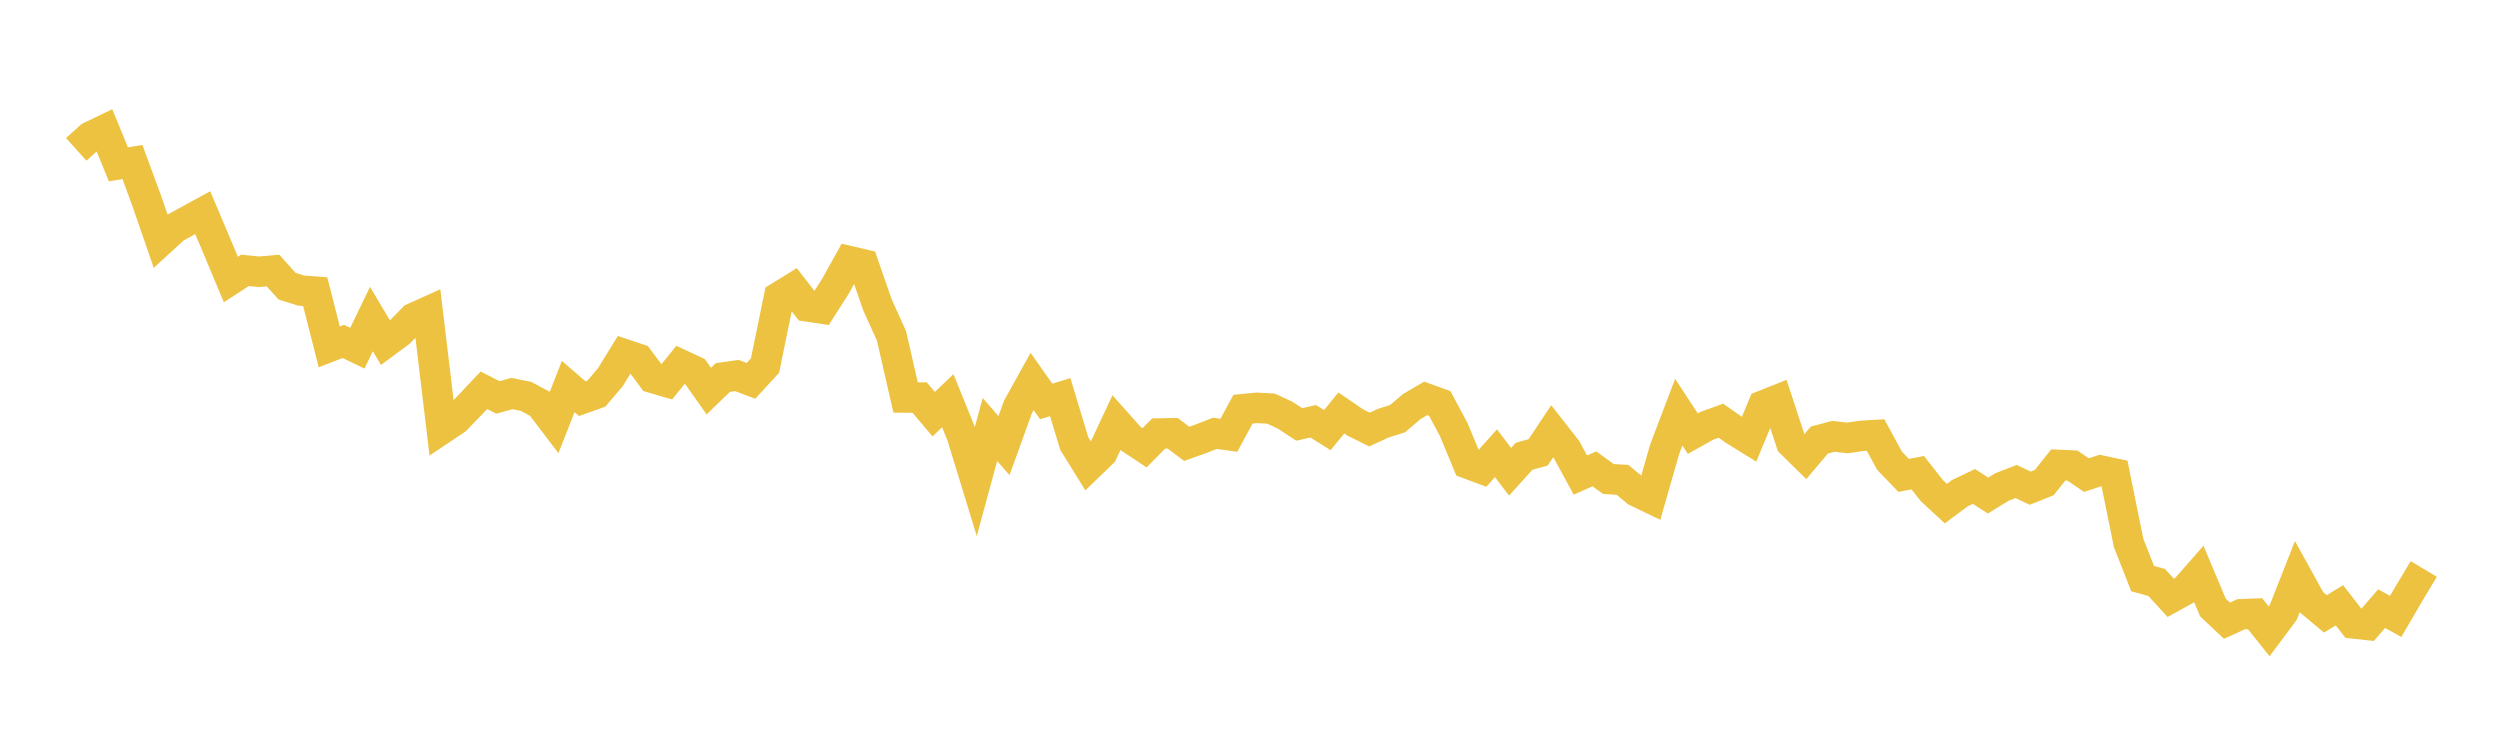<svg width="164" height="48" xmlns="http://www.w3.org/2000/svg" xmlns:xlink="http://www.w3.org/1999/xlink"><path fill="none" stroke="rgb(237,194,64)" stroke-width="2" d="M5,9.798L5.922,8.968L6.844,8.525L7.766,10.781L8.689,10.629L9.611,13.133L10.533,15.806L11.455,14.962L12.377,14.455L13.299,13.952L14.222,16.132L15.144,18.338L16.066,17.738L16.988,17.829L17.91,17.747L18.832,18.773L19.754,19.062L20.677,19.134L21.599,22.755L22.521,22.397L23.443,22.842L24.365,20.928L25.287,22.48L26.21,21.796L27.132,20.863L28.054,20.447L28.976,28.147L29.898,27.53L30.82,26.58L31.743,25.602L32.665,26.071L33.587,25.817L34.509,26.003L35.431,26.496L36.353,27.708L37.275,25.356L38.198,26.155L39.12,25.825L40.042,24.743L40.964,23.239L41.886,23.547L42.808,24.788L43.731,25.058L44.653,23.921L45.575,24.35L46.497,25.656L47.419,24.766L48.341,24.635L49.263,24.984L50.186,23.982L51.108,19.482L52.03,18.913L52.952,20.099L53.874,20.236L54.796,18.793L55.719,17.132L56.641,17.349L57.563,20.003L58.485,22.04L59.407,26.075L60.329,26.079L61.251,27.171L62.174,26.286L63.096,28.559L64.018,31.566L64.94,28.175L65.862,29.232L66.784,26.684L67.707,25.024L68.629,26.334L69.551,26.054L70.473,29.099L71.395,30.588L72.317,29.7L73.24,27.727L74.162,28.761L75.084,29.374L76.006,28.441L76.928,28.423L77.85,29.117L78.772,28.788L79.695,28.426L80.617,28.551L81.539,26.842L82.461,26.754L83.383,26.807L84.305,27.236L85.228,27.842L86.15,27.636L87.072,28.216L87.994,27.09L88.916,27.721L89.838,28.178L90.76,27.755L91.683,27.463L92.605,26.675L93.527,26.133L94.449,26.466L95.371,28.195L96.293,30.414L97.216,30.758L98.138,29.733L99.06,30.948L99.982,29.93L100.904,29.676L101.826,28.288L102.749,29.466L103.671,31.163L104.593,30.757L105.515,31.424L106.437,31.478L107.359,32.244L108.281,32.687L109.204,29.46L110.126,27.04L111.048,28.448L111.97,27.931L112.892,27.599L113.814,28.244L114.737,28.816L115.659,26.606L116.581,26.24L117.503,29.054L118.425,29.961L119.347,28.87L120.269,28.625L121.192,28.728L122.114,28.595L123.036,28.539L123.958,30.229L124.88,31.185L125.802,31.009L126.725,32.181L127.647,33.036L128.569,32.35L129.491,31.911L130.413,32.506L131.335,31.944L132.257,31.586L133.18,32.025L134.102,31.658L135.024,30.499L135.946,30.539L136.868,31.166L137.79,30.864L138.713,31.061L139.635,35.613L140.557,37.956L141.479,38.21L142.401,39.218L143.323,38.71L144.246,37.658L145.168,39.851L146.09,40.719L147.012,40.297L147.934,40.261L148.856,41.415L149.778,40.179L150.701,37.835L151.623,39.502L152.545,40.27L153.467,39.707L154.389,40.896L155.311,40.997L156.234,39.926L157.156,40.436L158.078,38.857L159,37.325"></path></svg>